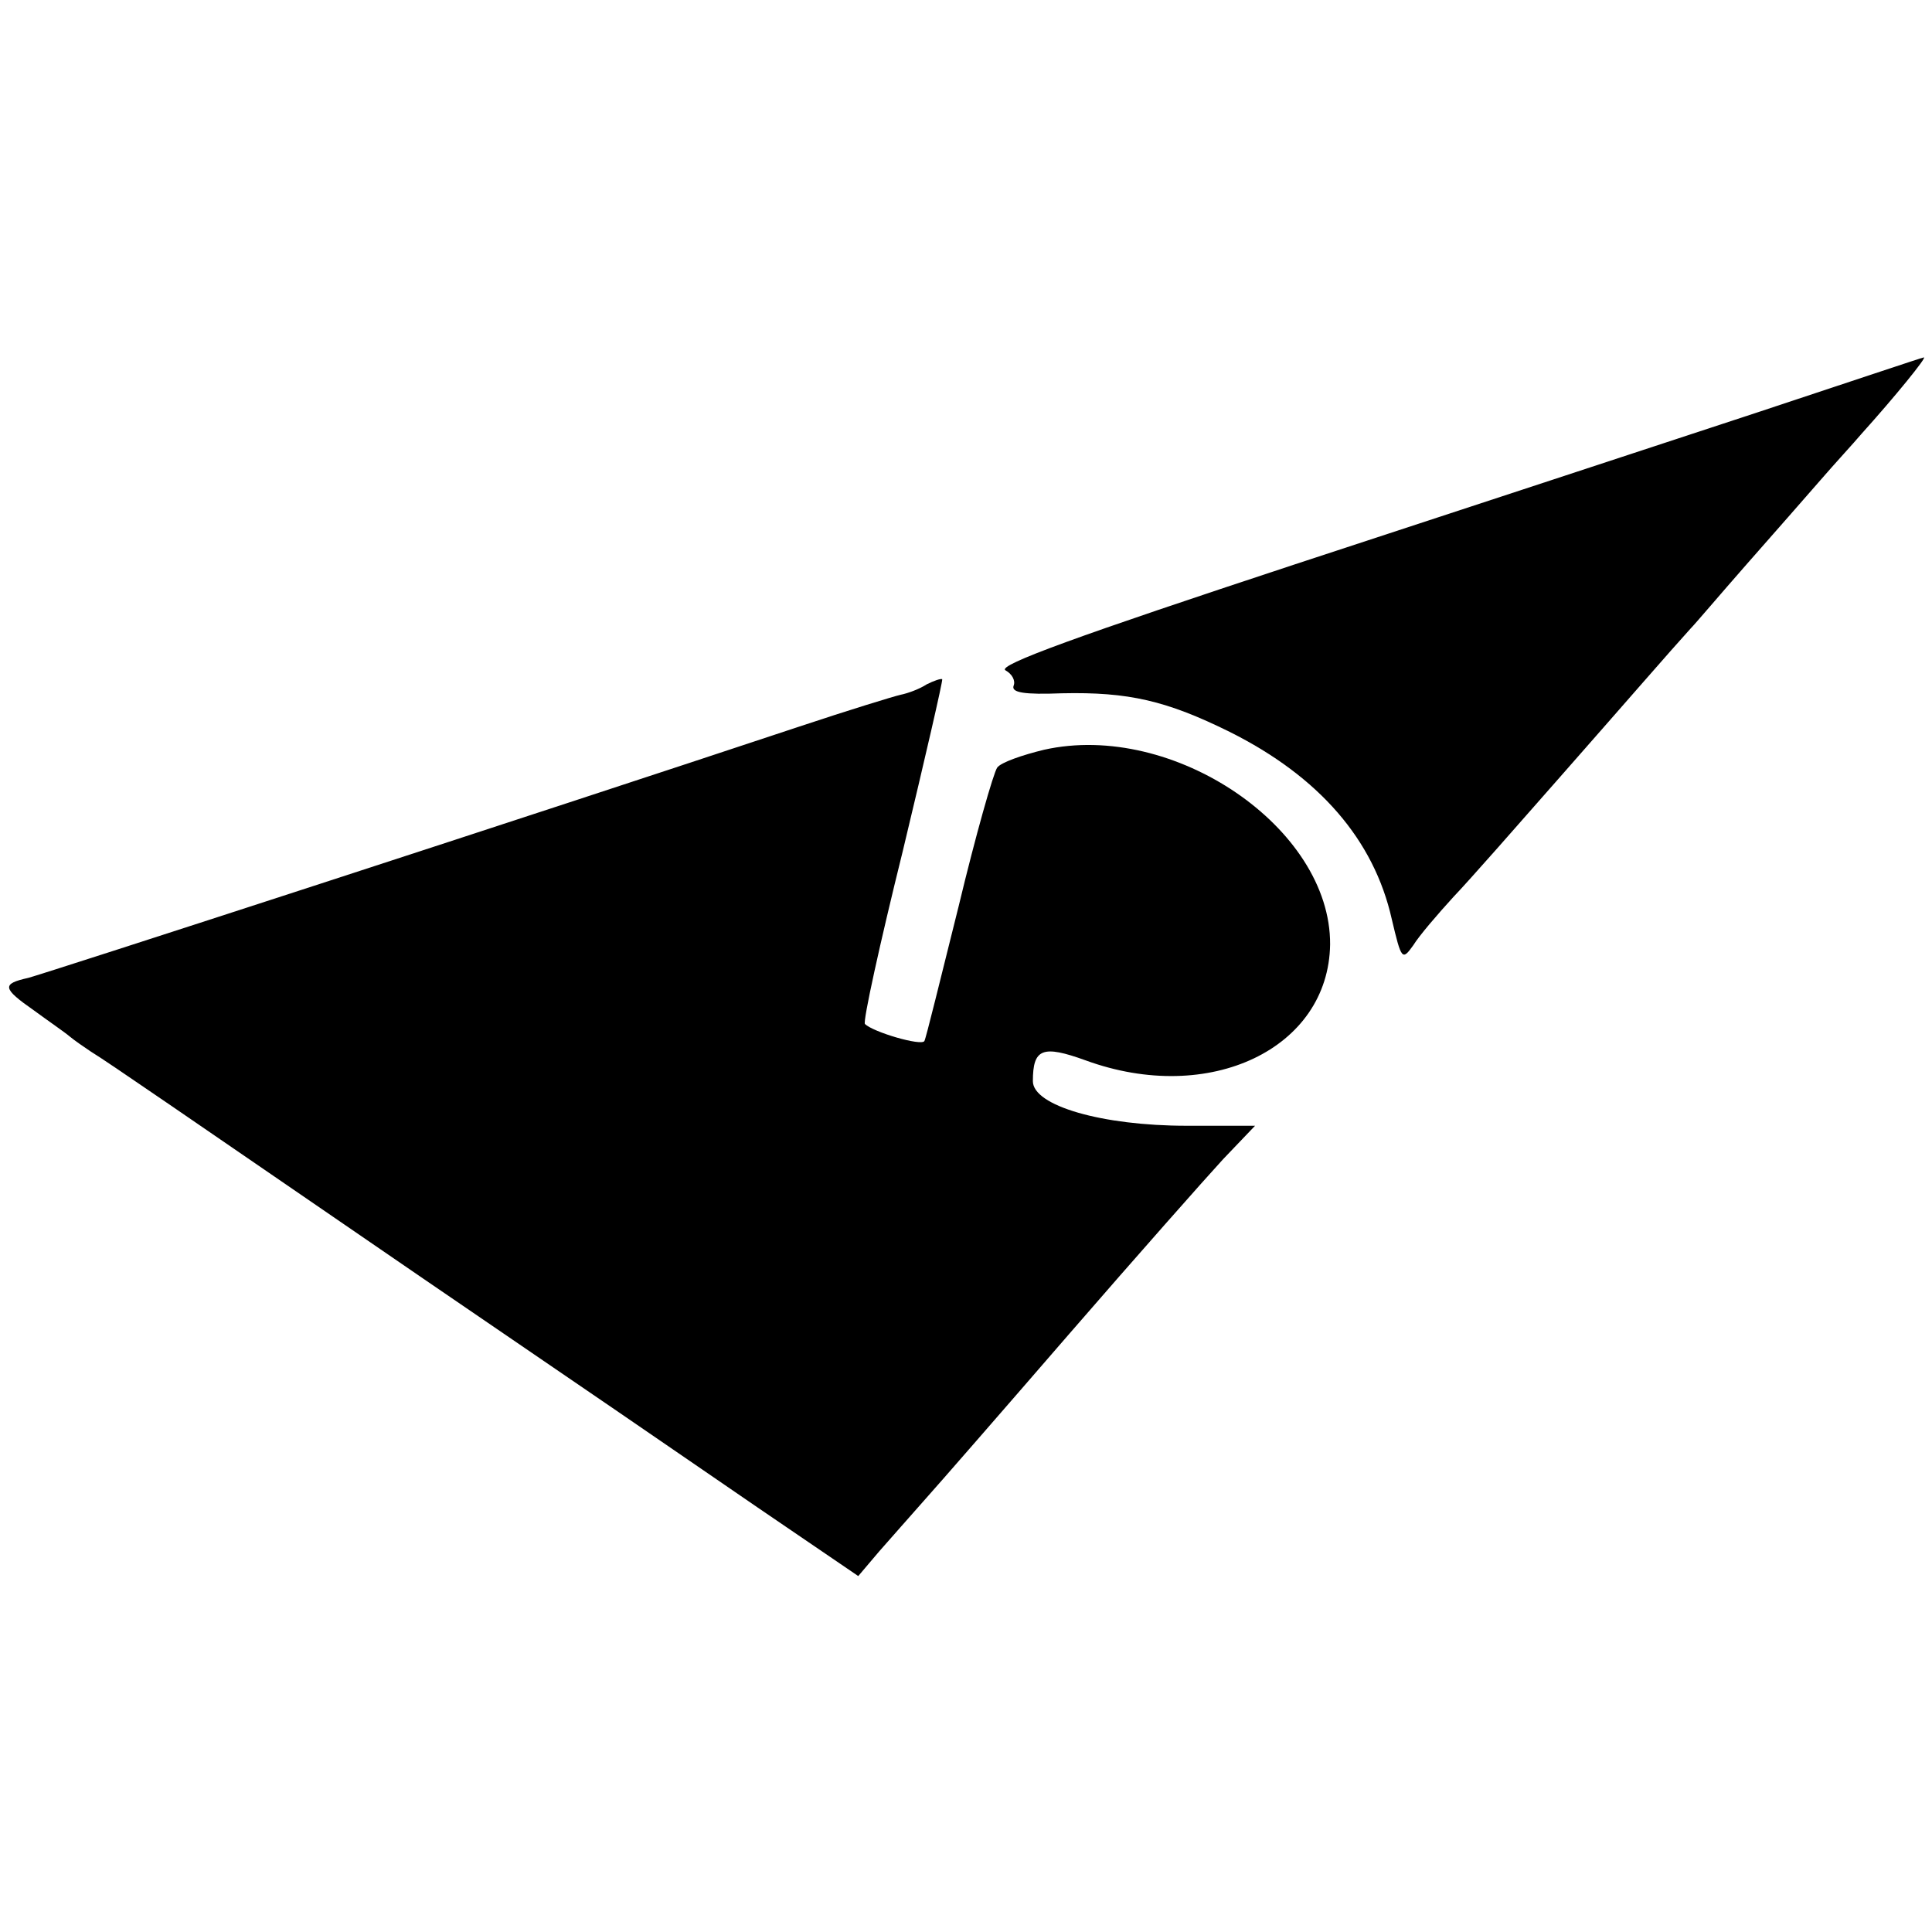 <?xml version="1.0" standalone="no"?>
<!DOCTYPE svg PUBLIC "-//W3C//DTD SVG 20010904//EN"
 "http://www.w3.org/TR/2001/REC-SVG-20010904/DTD/svg10.dtd">
<svg version="1.0" xmlns="http://www.w3.org/2000/svg"
 width="260pt" height="260pt" viewBox="0 0 260 260"
 preserveAspectRatio="xMidYMid meet">
<g transform="translate(0,260) scale(0.1,-0.1)"
fill="#000000" stroke="none">
<path d="M2365 2045 c-121 -40 -402 -132 -624 -205 -288 -95 -399 -135 -388
-142 9 -5 14 -14 11 -21 -3 -9 14 -12 65 -10 90 2 141 -10 226 -52 120 -60
194 -145 218 -252 13 -55 14 -56 29 -35 8 13 33 42 54 65 22 23 86 96 144 162
95 108 146 167 175 199 6 6 39 45 75 86 36 41 81 92 100 114 19 22 44 49 55
62 45 50 89 104 84 103 -2 0 -103 -34 -224 -74z"/>
<path d="M1247 1679 c-9 -6 -25 -12 -35 -14 -9 -2 -71 -21 -137 -43 -358 -119
-1014 -332 -1037 -338 -36 -8 -35 -14 8 -44 19 -14 41 -29 48 -35 6 -5 19 -14
28 -20 26 -16 117 -79 448 -306 173 -118 376 -257 450 -308 l135 -92 28 33
c16 18 43 49 60 68 18 20 106 121 196 225 91 105 184 210 207 235 l43 45 -92
0 c-114 0 -207 27 -207 60 0 44 13 49 71 28 167 -61 327 16 329 156 1 157
-211 301 -385 262 -29 -7 -58 -17 -63 -24 -5 -7 -29 -91 -52 -187 -24 -96 -44
-178 -46 -181 -4 -7 -69 12 -80 23 -3 3 20 108 51 233 30 125 54 229 53 231
-2 1 -11 -2 -21 -7z"/>
</g>
</svg>
